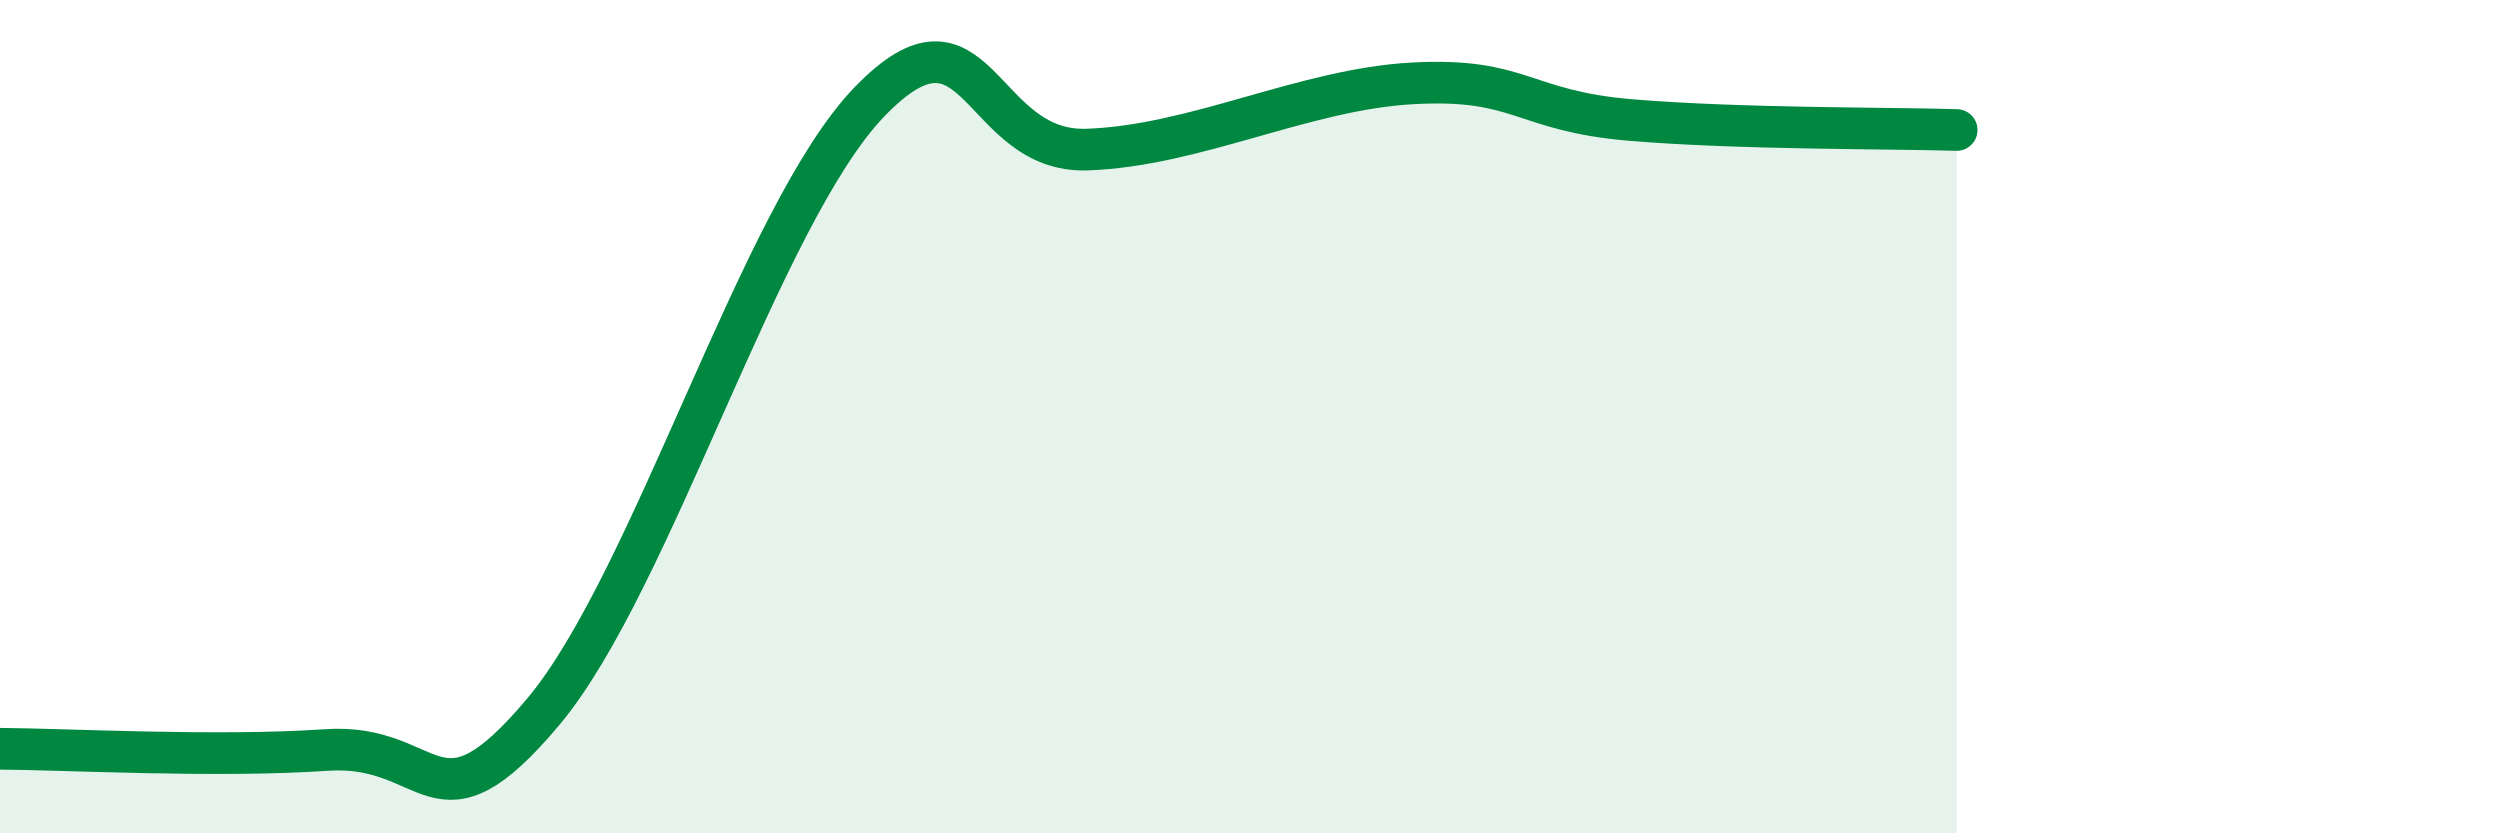 
    <svg width="60" height="20" viewBox="0 0 60 20" xmlns="http://www.w3.org/2000/svg">
      <path
        d="M 0,17.97 C 1.57,17.98 5.22,18.18 7.83,18 C 10.44,17.82 10.43,20.19 13.04,17.08 C 15.65,13.97 18.26,5.14 20.87,2.44 C 23.48,-0.26 23.48,3.68 26.09,3.59 C 28.7,3.5 31.3,2.14 33.91,2 C 36.52,1.86 36.52,2.66 39.13,2.88 C 41.74,3.1 45.39,3.07 46.96,3.12L46.96 20L0 20Z"
        fill="#008740"
        opacity="0.1"
        stroke-linecap="round"
        stroke-linejoin="round"
      />
      <path
        d="M 0,17.97 C 1.57,17.98 5.22,18.18 7.83,18 C 10.44,17.82 10.43,20.19 13.04,17.08 C 15.65,13.97 18.26,5.14 20.87,2.44 C 23.48,-0.26 23.48,3.68 26.09,3.59 C 28.7,3.5 31.3,2.14 33.91,2 C 36.52,1.86 36.52,2.66 39.13,2.88 C 41.74,3.1 45.39,3.07 46.96,3.12"
        stroke="#008740"
        stroke-width="1"
        fill="none"
        stroke-linecap="round"
        stroke-linejoin="round"
      />
    </svg>
  